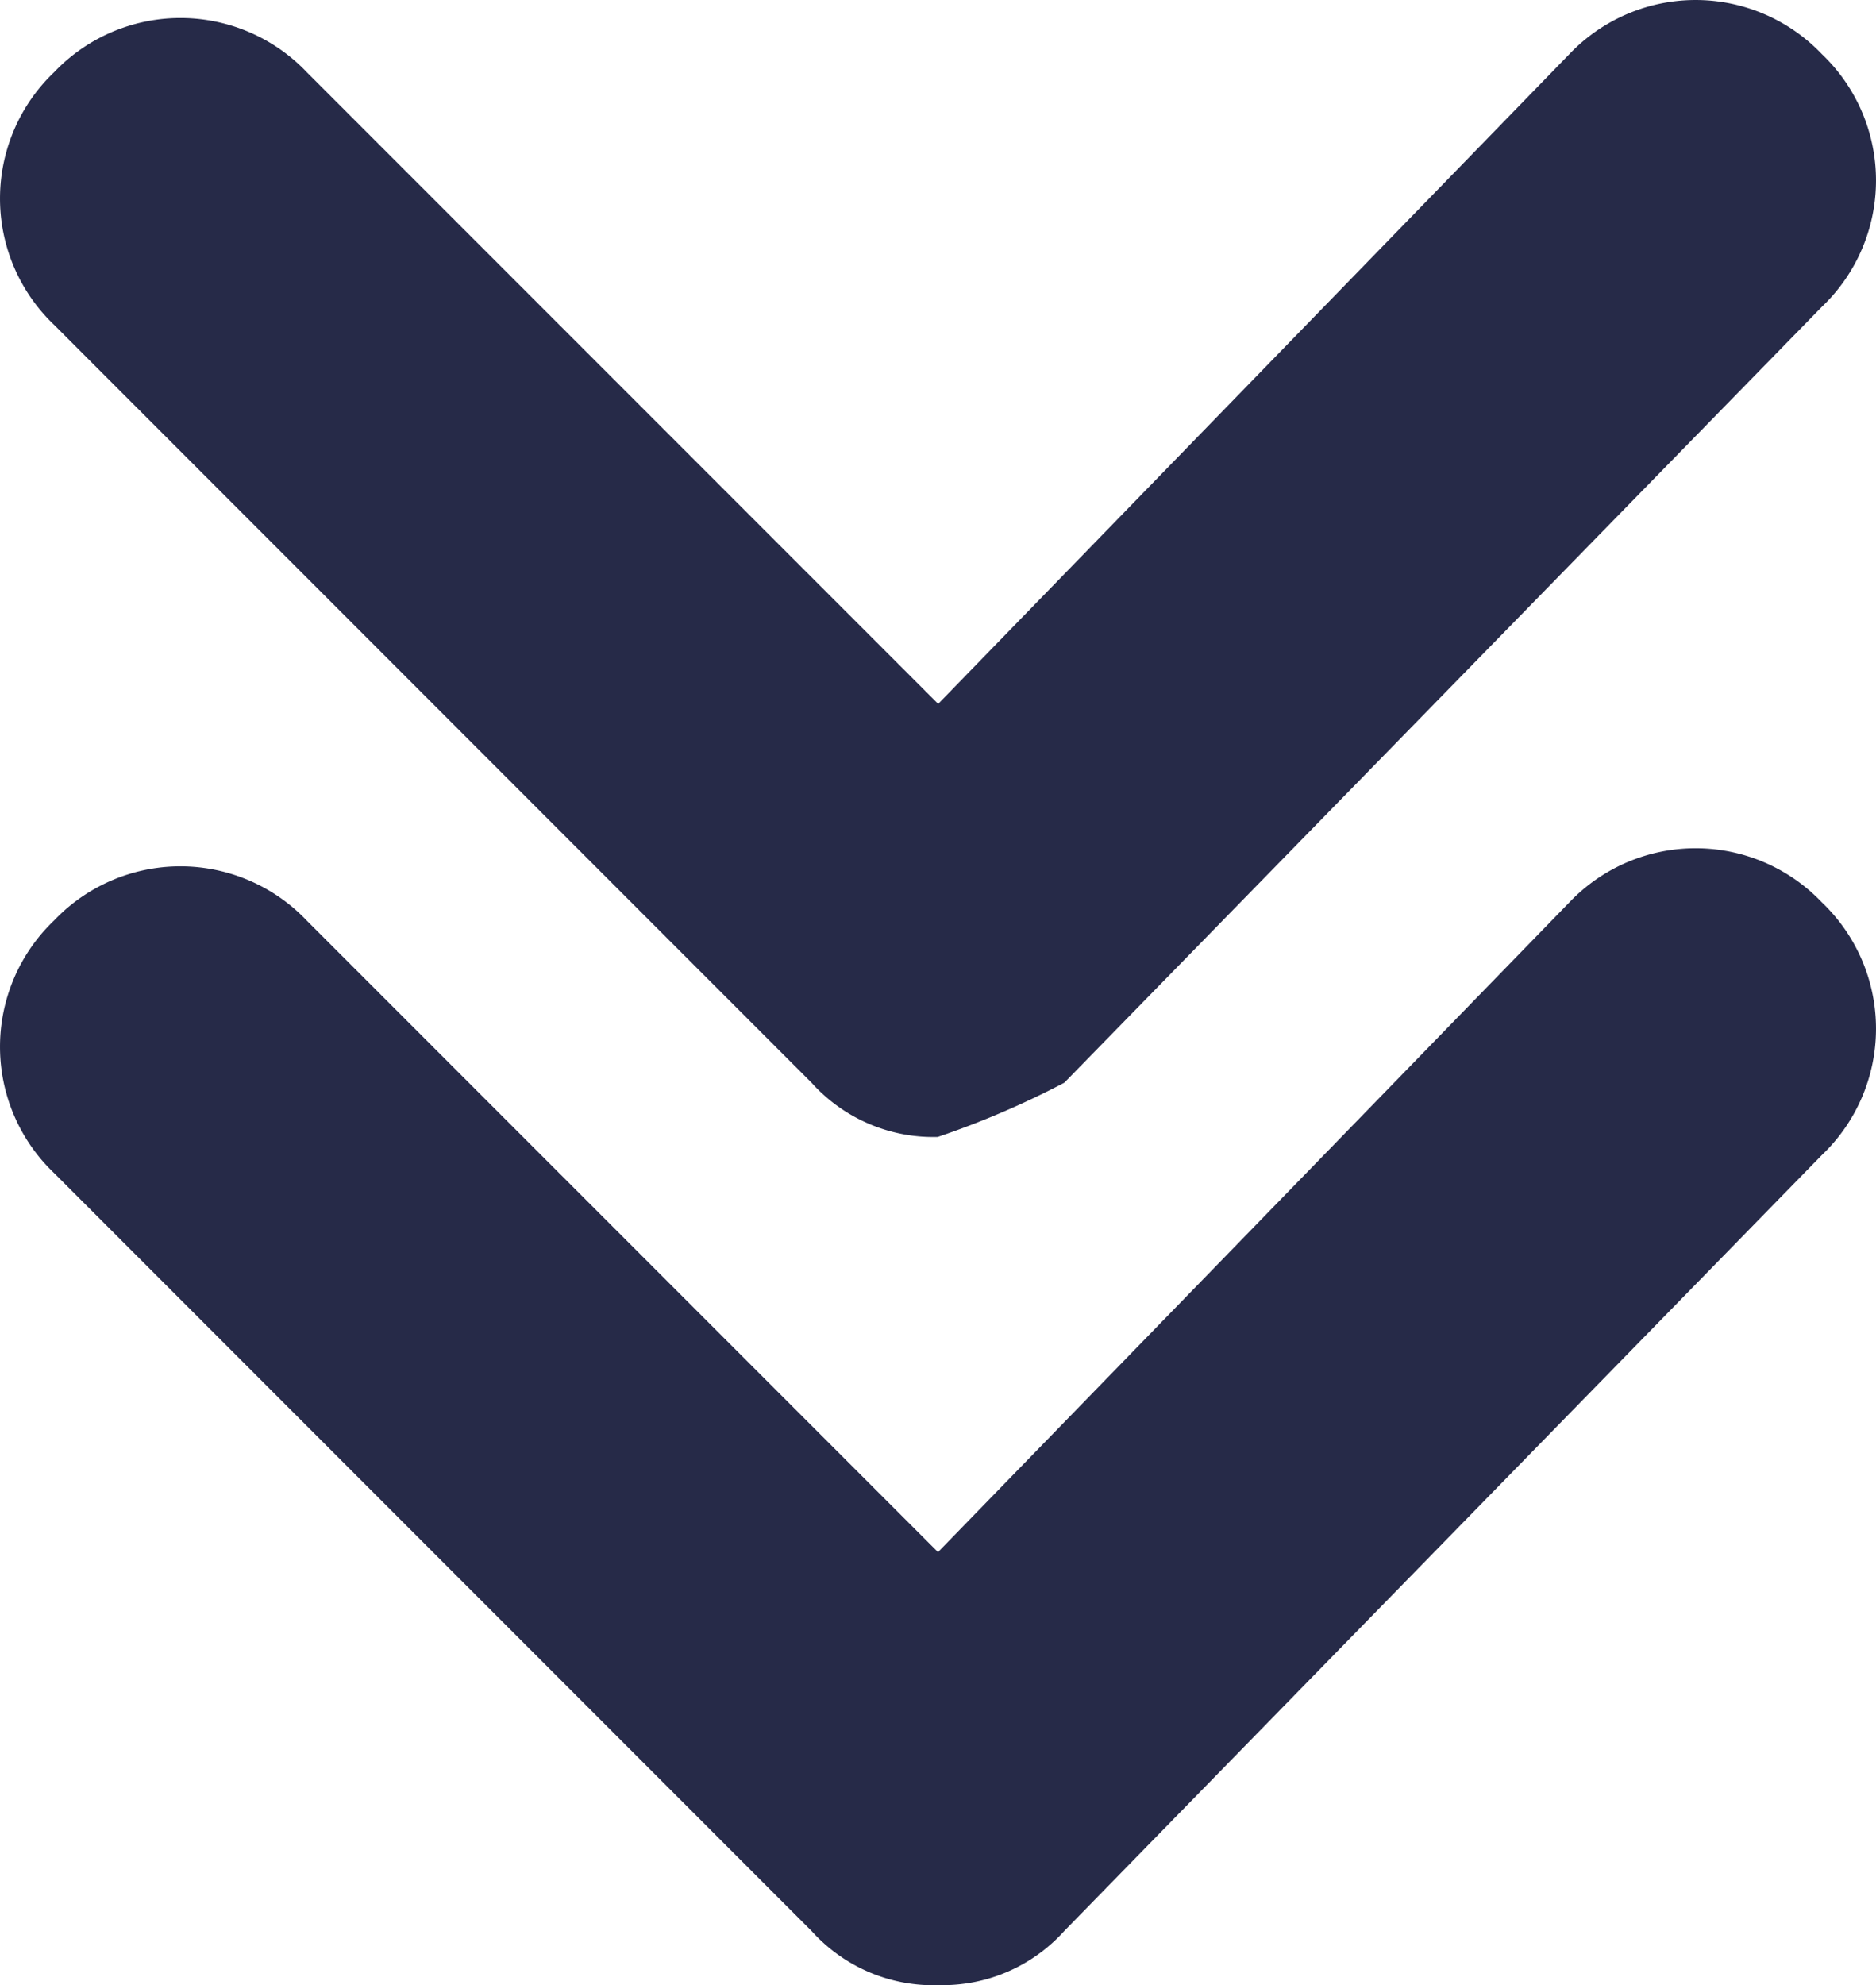 <svg id="Group_14" data-name="Group 14" xmlns="http://www.w3.org/2000/svg" xmlns:xlink="http://www.w3.org/1999/xlink" width="22.012" height="23.282" viewBox="0 0 22.012 23.282">
  <defs>
    <clipPath id="clip-path">
      <rect id="Rectangle_14" data-name="Rectangle 14" width="22.012" height="23.282" fill="#262a48"/>
    </clipPath>
  </defs>
  <g id="Group_13" data-name="Group 13" clip-path="url(#clip-path)">
    <path id="Path_12" data-name="Path 12" d="M11.006,18.034A1.921,1.921,0,0,1,9.524,17.4L.635,8.51a2.046,2.046,0,0,1,0-2.963,2.046,2.046,0,0,1,2.963,0l7.408,7.408,7.408-7.62a2.046,2.046,0,0,1,2.963,0,2.046,2.046,0,0,1,0,2.963l-8.889,9.1a1.921,1.921,0,0,1-1.482.635" transform="translate(0 5.248)" fill="#262a48"/>
    <path id="Path_13" data-name="Path 13" d="M11.006,13.334A1.921,1.921,0,0,1,9.524,12.7L.635,3.81a2.046,2.046,0,0,1,0-2.963A2.046,2.046,0,0,1,3.6.847l7.408,7.408L18.414.635a2.046,2.046,0,0,1,2.963,0,2.046,2.046,0,0,1,0,2.963l-8.889,9.1a10.319,10.319,0,0,1-1.482.635" fill="#262a48"/>
  </g>
</svg>
